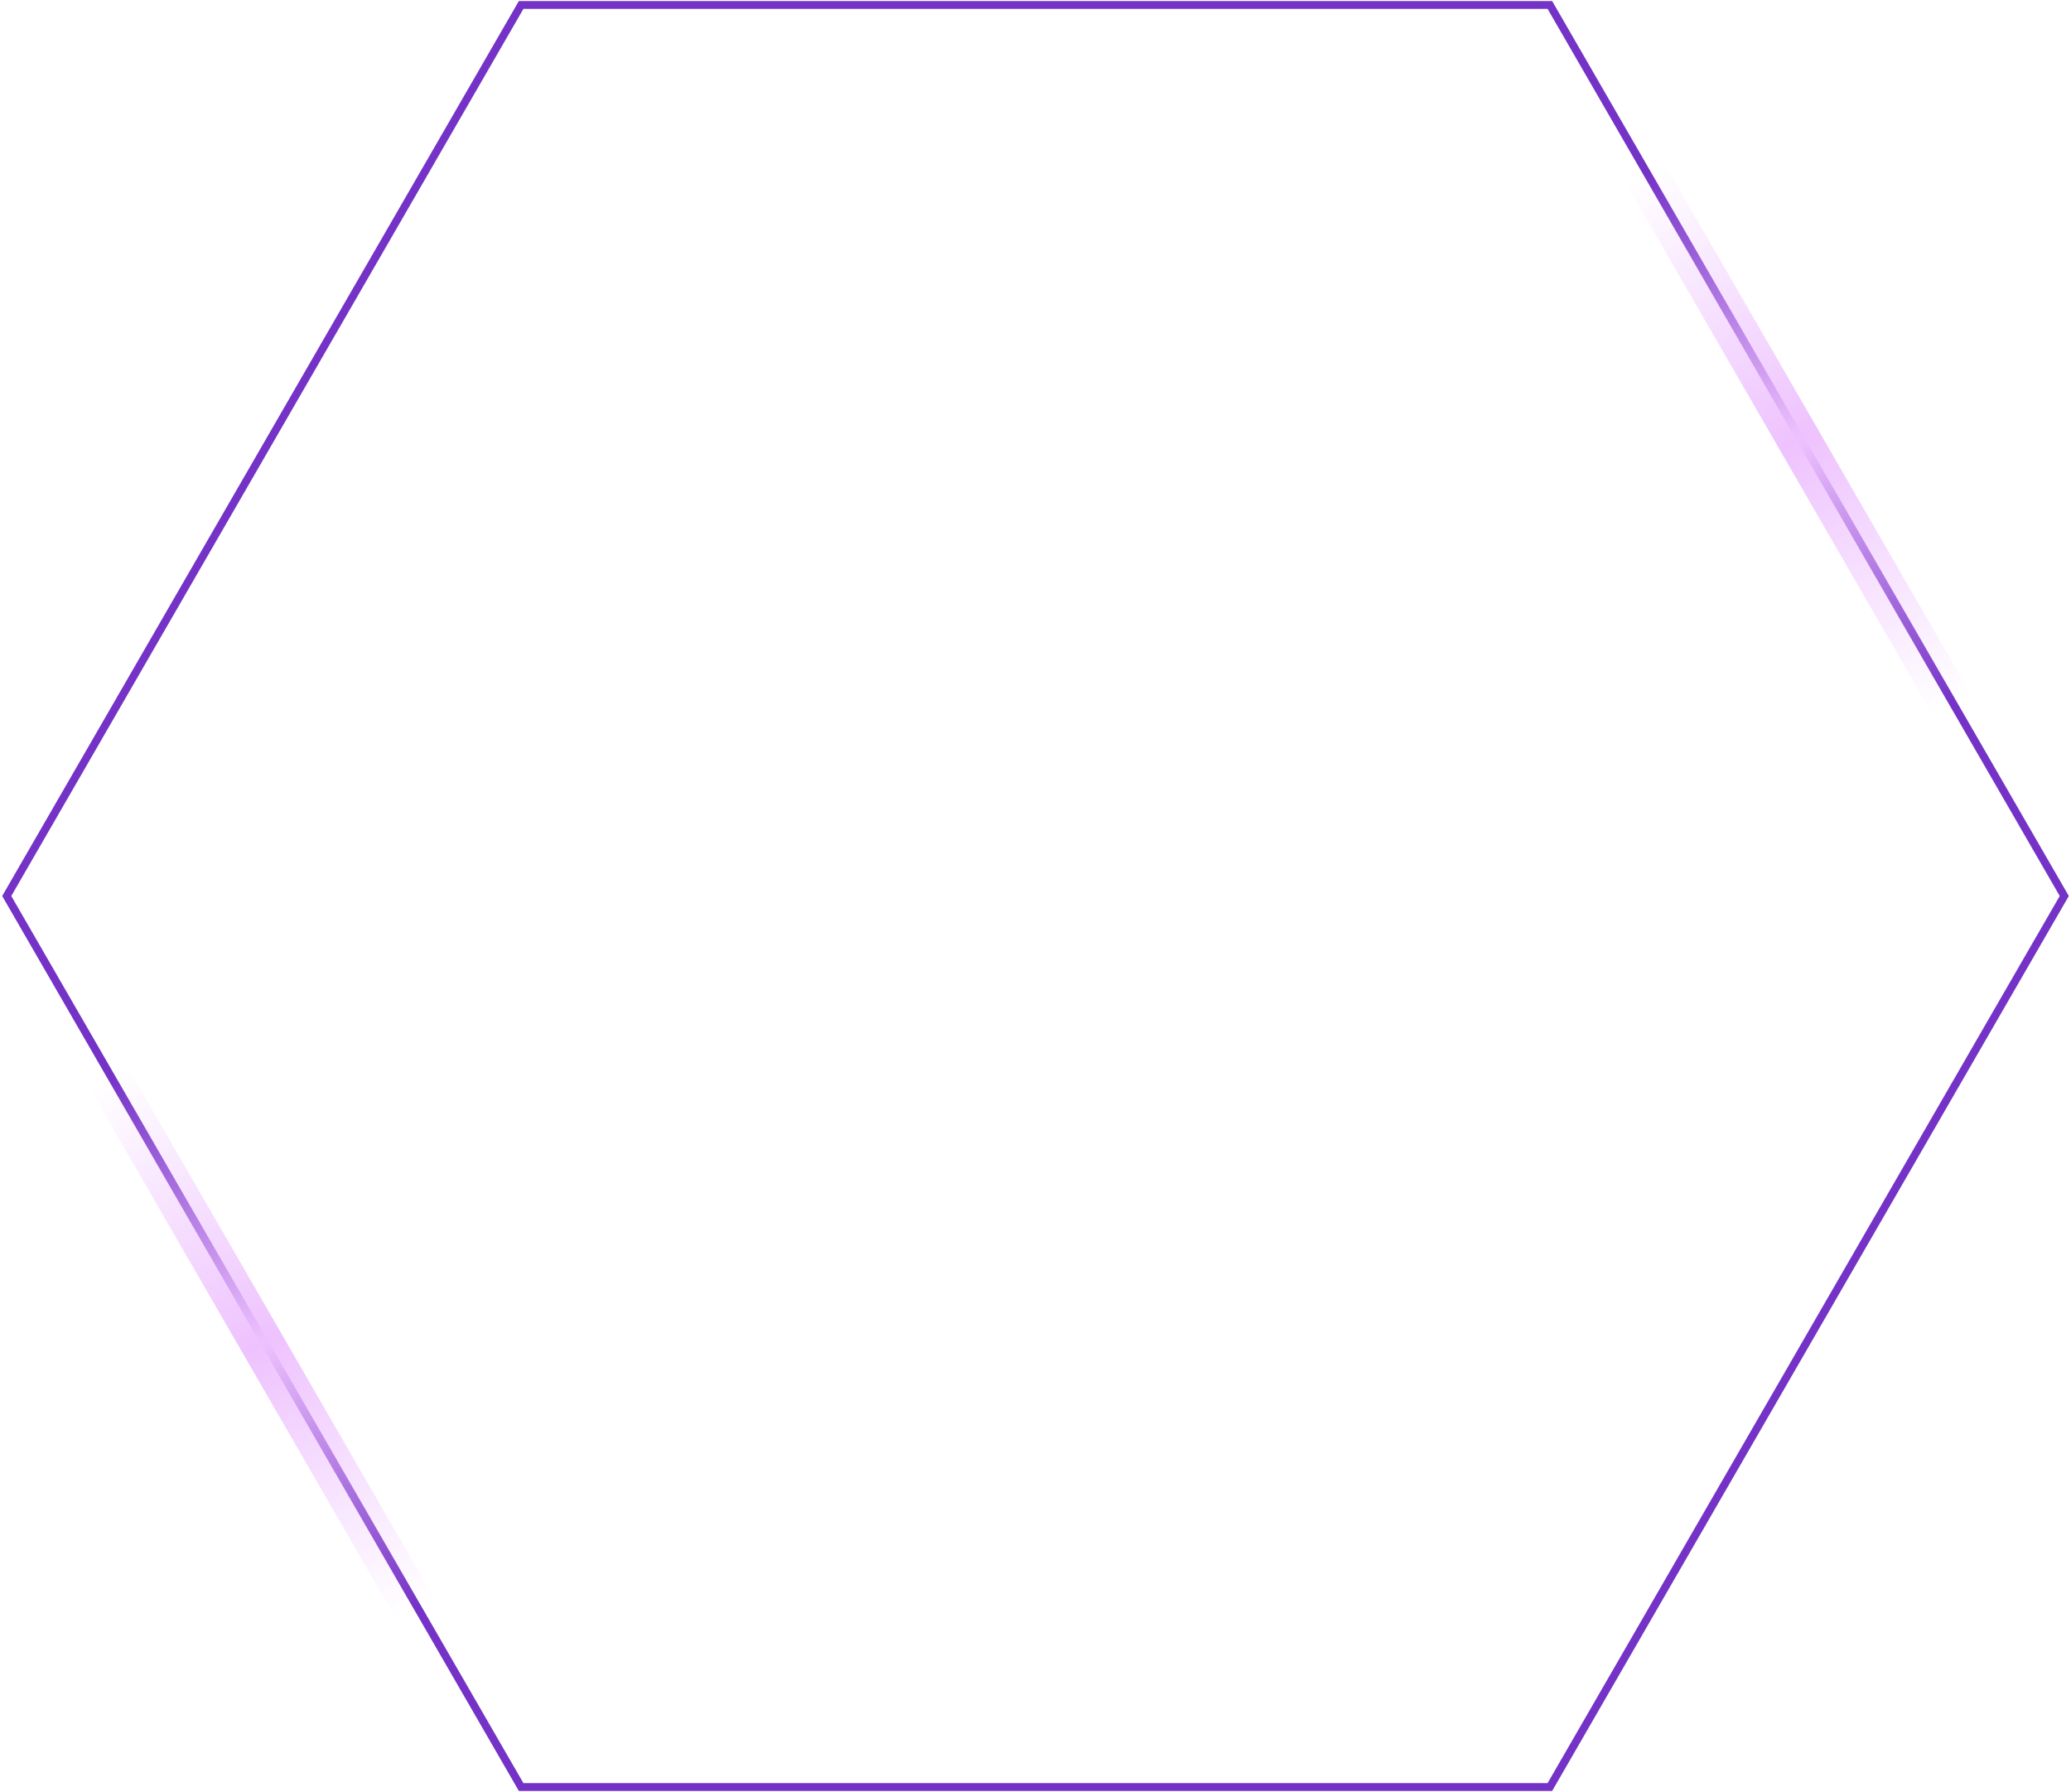 <svg width="727" height="629" viewBox="0 0 727 629" fill="none" xmlns="http://www.w3.org/2000/svg"><path d="M182.932 1.747h361.136L724.636 314.5 544.068 627.253H182.932L2.364 314.5 182.932 1.747z" stroke="#7432C7" stroke-width="2.763"/><g filter="url(#filter0_f_4290_109209)"><path d="M577.441 60.73l107.743 186.616" stroke="url(#paint0_linear_4290_109209)" stroke-width="15.194" stroke-linecap="round"/></g><g filter="url(#filter1_f_4290_109209)"><path d="M38 378l107.743 186.616" stroke="url(#paint1_linear_4290_109209)" stroke-width="15.194" stroke-linecap="round"/></g><defs><linearGradient id="paint0_linear_4290_109209" x1="685.184" y1="247.346" x2="577.441" y2="60.73" gradientUnits="userSpaceOnUse"><stop stop-color="#EEC2FE" stop-opacity="0"/><stop offset=".5" stop-color="#EEC2FE"/><stop offset="1" stop-color="#EEC2FE" stop-opacity="0"/></linearGradient><linearGradient id="paint1_linear_4290_109209" x1="145.743" y1="564.616" x2="38" y2="378" gradientUnits="userSpaceOnUse"><stop stop-color="#EEC2FE" stop-opacity="0"/><stop offset=".5" stop-color="#EEC2FE"/><stop offset="1" stop-color="#EEC2FE" stop-opacity="0"/></linearGradient><filter id="filter0_f_4290_109209" x="561.555" y="44.844" width="139.516" height="218.389" filterUnits="userSpaceOnUse" color-interpolation-filters="sRGB"><feFlood flood-opacity="0" result="BackgroundImageFix"/><feBlend in="SourceGraphic" in2="BackgroundImageFix" result="shape"/><feGaussianBlur stdDeviation="4.144" result="effect1_foregroundBlur_4290_109209"/></filter><filter id="filter1_f_4290_109209" x="22.113" y="362.113" width="139.516" height="218.389" filterUnits="userSpaceOnUse" color-interpolation-filters="sRGB"><feFlood flood-opacity="0" result="BackgroundImageFix"/><feBlend in="SourceGraphic" in2="BackgroundImageFix" result="shape"/><feGaussianBlur stdDeviation="4.144" result="effect1_foregroundBlur_4290_109209"/></filter></defs></svg>